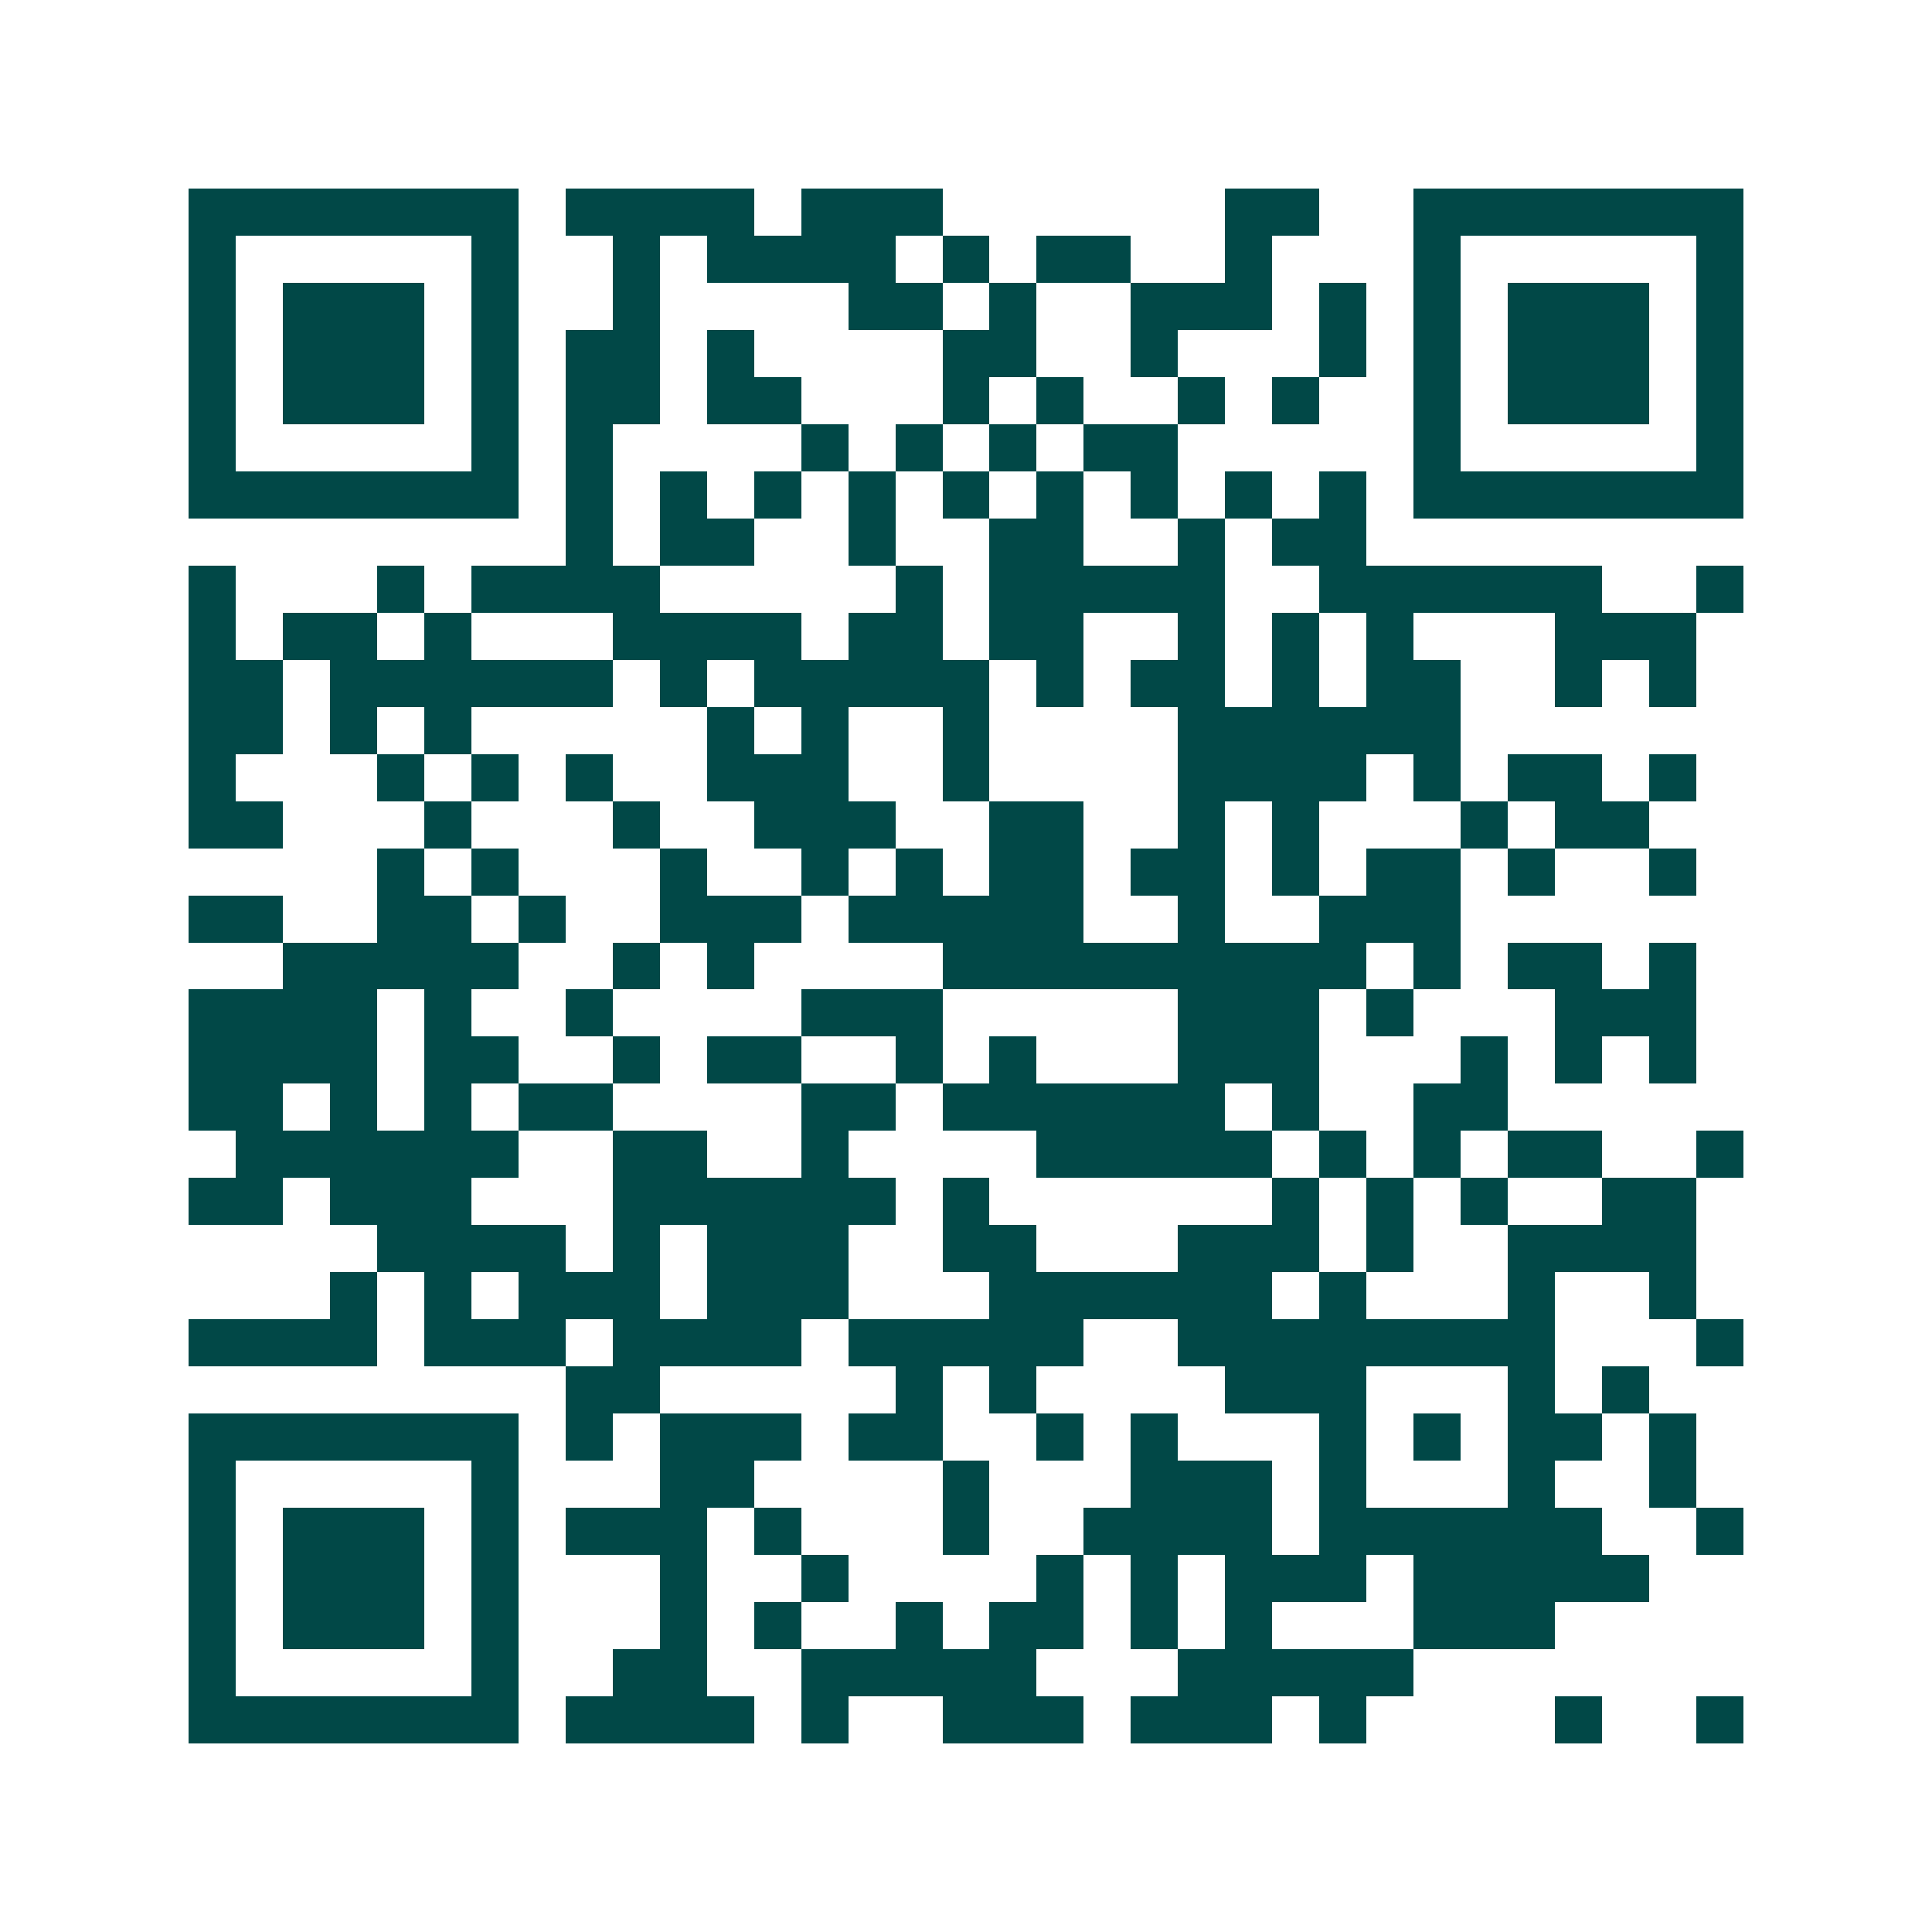 <svg xmlns="http://www.w3.org/2000/svg" width="200" height="200" viewBox="0 0 41 41" shape-rendering="crispEdges"><path fill="#ffffff" d="M0 0h41v41H0z"/><path stroke="#014847" d="M4 4.5h7m1 0h4m1 0h3m6 0h2m2 0h7M4 5.5h1m5 0h1m2 0h1m1 0h4m1 0h1m1 0h2m2 0h1m3 0h1m5 0h1M4 6.5h1m1 0h3m1 0h1m2 0h1m4 0h2m1 0h1m2 0h3m1 0h1m1 0h1m1 0h3m1 0h1M4 7.5h1m1 0h3m1 0h1m1 0h2m1 0h1m4 0h2m2 0h1m3 0h1m1 0h1m1 0h3m1 0h1M4 8.5h1m1 0h3m1 0h1m1 0h2m1 0h2m3 0h1m1 0h1m2 0h1m1 0h1m2 0h1m1 0h3m1 0h1M4 9.5h1m5 0h1m1 0h1m4 0h1m1 0h1m1 0h1m1 0h2m5 0h1m5 0h1M4 10.5h7m1 0h1m1 0h1m1 0h1m1 0h1m1 0h1m1 0h1m1 0h1m1 0h1m1 0h1m1 0h7M12 11.5h1m1 0h2m2 0h1m2 0h2m2 0h1m1 0h2M4 12.5h1m3 0h1m1 0h4m5 0h1m1 0h5m2 0h6m2 0h1M4 13.5h1m1 0h2m1 0h1m3 0h4m1 0h2m1 0h2m2 0h1m1 0h1m1 0h1m3 0h3M4 14.5h2m1 0h6m1 0h1m1 0h5m1 0h1m1 0h2m1 0h1m1 0h2m2 0h1m1 0h1M4 15.5h2m1 0h1m1 0h1m5 0h1m1 0h1m2 0h1m4 0h6M4 16.5h1m3 0h1m1 0h1m1 0h1m2 0h3m2 0h1m4 0h4m1 0h1m1 0h2m1 0h1M4 17.5h2m3 0h1m3 0h1m2 0h3m2 0h2m2 0h1m1 0h1m3 0h1m1 0h2M8 18.5h1m1 0h1m3 0h1m2 0h1m1 0h1m1 0h2m1 0h2m1 0h1m1 0h2m1 0h1m2 0h1M4 19.5h2m2 0h2m1 0h1m2 0h3m1 0h5m2 0h1m2 0h3M6 20.5h5m2 0h1m1 0h1m4 0h9m1 0h1m1 0h2m1 0h1M4 21.5h4m1 0h1m2 0h1m4 0h3m5 0h3m1 0h1m3 0h3M4 22.5h4m1 0h2m2 0h1m1 0h2m2 0h1m1 0h1m3 0h3m3 0h1m1 0h1m1 0h1M4 23.5h2m1 0h1m1 0h1m1 0h2m4 0h2m1 0h6m1 0h1m2 0h2M5 24.5h6m2 0h2m2 0h1m4 0h5m1 0h1m1 0h1m1 0h2m2 0h1M4 25.5h2m1 0h3m3 0h6m1 0h1m6 0h1m1 0h1m1 0h1m2 0h2M8 26.5h4m1 0h1m1 0h3m2 0h2m3 0h3m1 0h1m2 0h4M7 27.5h1m1 0h1m1 0h3m1 0h3m3 0h6m1 0h1m3 0h1m2 0h1M4 28.5h4m1 0h3m1 0h4m1 0h5m2 0h8m3 0h1M12 29.5h2m5 0h1m1 0h1m4 0h3m3 0h1m1 0h1M4 30.5h7m1 0h1m1 0h3m1 0h2m2 0h1m1 0h1m3 0h1m1 0h1m1 0h2m1 0h1M4 31.5h1m5 0h1m3 0h2m4 0h1m3 0h3m1 0h1m3 0h1m2 0h1M4 32.5h1m1 0h3m1 0h1m1 0h3m1 0h1m3 0h1m2 0h4m1 0h6m2 0h1M4 33.5h1m1 0h3m1 0h1m3 0h1m2 0h1m4 0h1m1 0h1m1 0h3m1 0h5M4 34.5h1m1 0h3m1 0h1m3 0h1m1 0h1m2 0h1m1 0h2m1 0h1m1 0h1m3 0h3M4 35.5h1m5 0h1m2 0h2m2 0h5m3 0h5M4 36.5h7m1 0h4m1 0h1m2 0h3m1 0h3m1 0h1m4 0h1m2 0h1"/></svg>
